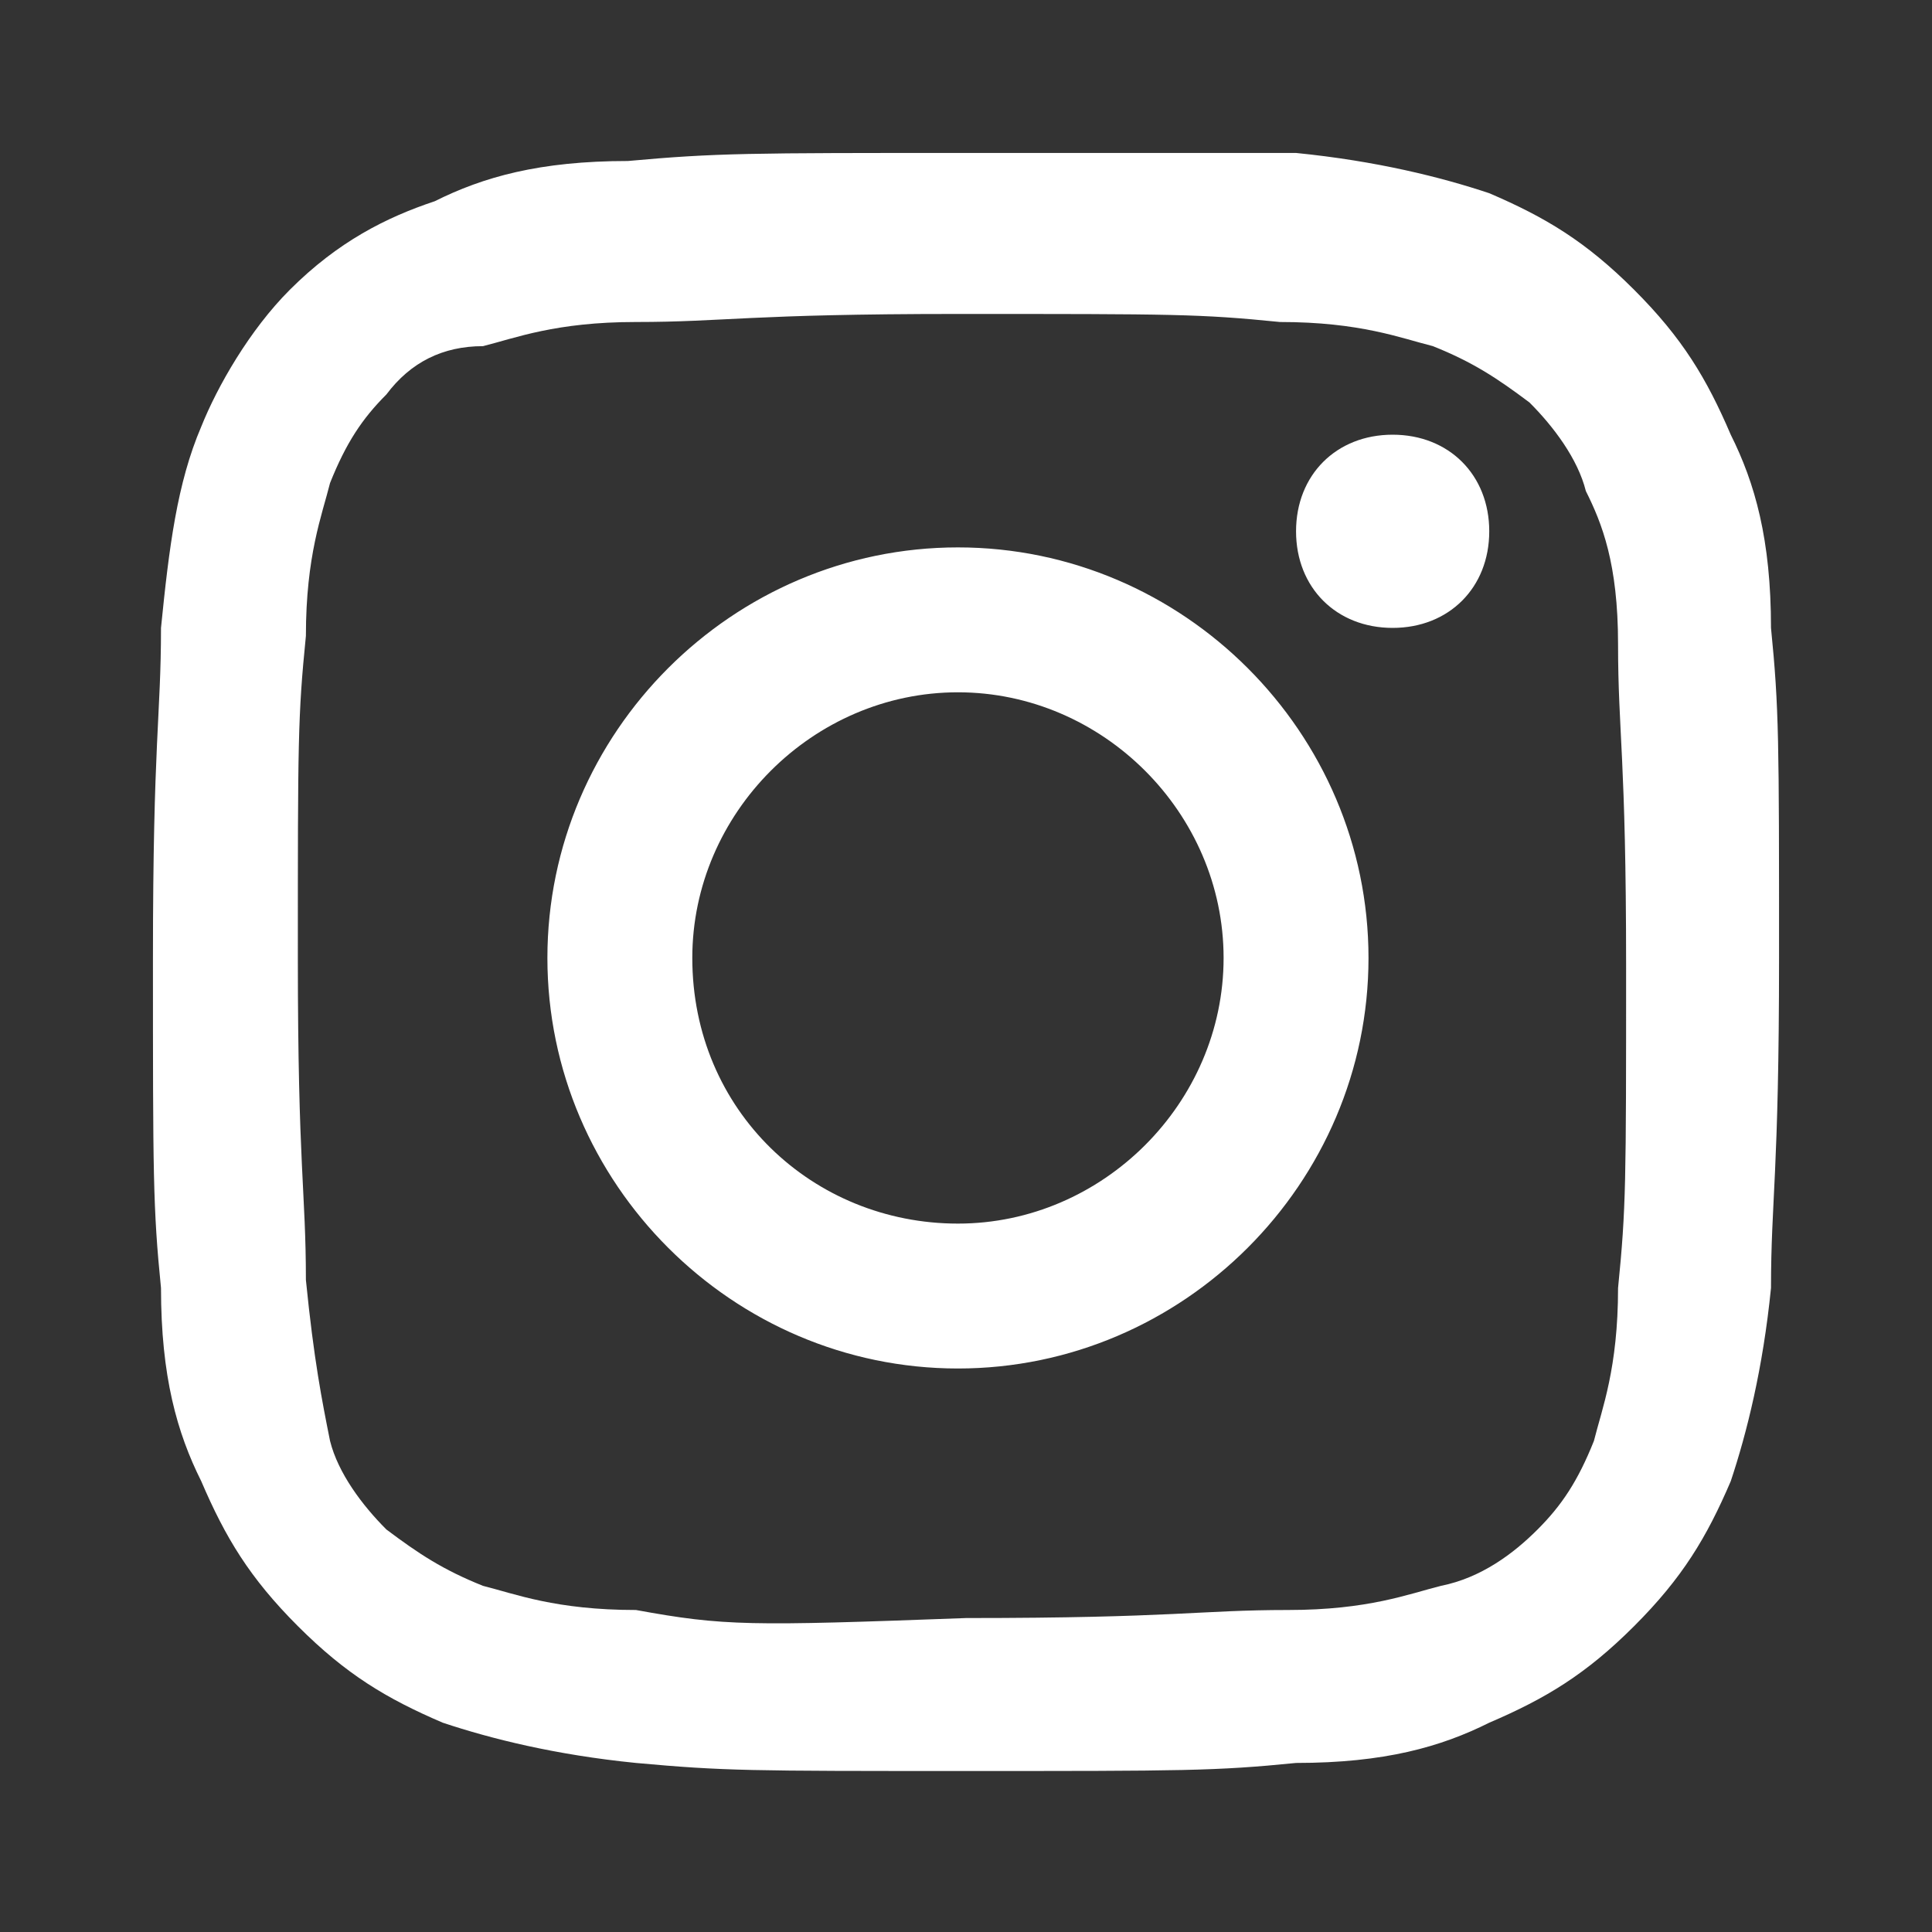 <?xml version="1.0" encoding="utf-8"?>
<!-- Generator: Adobe Illustrator 21.1.0, SVG Export Plug-In . SVG Version: 6.00 Build 0)  -->
<svg version="1.1" id="Layer_1" xmlns="http://www.w3.org/2000/svg" xmlns:xlink="http://www.w3.org/1999/xlink" x="0px" y="0px"
	 viewBox="0 0 24 24" style="enable-background:new 0 0 24 24;" xml:space="preserve">
<rect x="0" y="0" width="24" height="24" fill="#333333" stroke="none"/>
<style type="text/css">
	.st0{fill:#FFFFFF;}
</style>
<path class="st0" d="M8.6,11.9c0-1.8,1.5-3.3,3.3-3.3s3.3,1.5,3.3,3.3s-1.5,3.3-3.3,3.3S8.6,13.8,8.6,11.9 M6.8,11.9
	c0,2.8,2.3,5.1,5.1,5.1s5.1-2.3,5.1-5.1s-2.3-5.1-5.1-5.1S6.8,9.1,6.8,11.9 M16.1,6.6c0,0.7,0.5,1.2,1.2,1.2s1.2-0.5,1.2-1.2
	S18,5.4,17.3,5.4S16.1,5.9,16.1,6.6 M7.9,20c-1,0-1.5-0.2-1.9-0.3c-0.5-0.2-0.8-0.4-1.2-0.7c-0.3-0.3-0.6-0.7-0.7-1.1
	c-0.1-0.5-0.2-1-0.3-2c0-1.1-0.1-1.4-0.1-4c0-2.7,0-3,0.1-4c0-1,0.2-1.5,0.3-1.9c0.2-0.5,0.4-0.8,0.7-1.1C5.1,4.5,5.5,4.3,6,4.3
	c0.4-0.1,0.9-0.3,1.9-0.3c1.1,0,1.4-0.1,4-0.1c2.7,0,3,0,4,0.1c1,0,1.5,0.2,1.9,0.3c0.5,0.2,0.8,0.4,1.2,0.7
	c0.3,0.3,0.6,0.7,0.7,1.1c0.2,0.4,0.4,0.9,0.4,1.9c0,1.1,0.1,1.4,0.1,4c0,2.7,0,3-0.1,4c0,1-0.2,1.5-0.3,1.9
	c-0.2,0.5-0.4,0.8-0.7,1.1c-0.3,0.3-0.7,0.6-1.2,0.7C17.5,19.8,17,20,16,20c-1.1,0-1.4,0.1-4,0.1C9.3,20.2,9,20.2,7.9,20 M7.8,2
	C6.7,2,6,2.2,5.4,2.5C4.8,2.7,4.2,3,3.6,3.6C3.1,4.1,2.7,4.8,2.5,5.3C2.2,6,2.1,6.8,2,7.8c0,1.1-0.1,1.4-0.1,4.1s0,3.1,0.1,4.1
	c0,1.1,0.2,1.8,0.5,2.4c0.3,0.7,0.6,1.2,1.2,1.8s1.1,0.9,1.8,1.2c0.6,0.2,1.4,0.4,2.4,0.5C9,22,9.3,22,12,22s3.1,0,4.1-0.1
	c1.1,0,1.8-0.2,2.4-0.5c0.7-0.3,1.2-0.6,1.8-1.2c0.6-0.6,0.9-1.1,1.2-1.8c0.2-0.6,0.4-1.4,0.5-2.4c0-1.1,0.1-1.4,0.1-4.1
	s0-3.1-0.1-4.1c0-1.1-0.2-1.8-0.5-2.4c-0.3-0.7-0.6-1.2-1.2-1.8s-1.1-0.9-1.8-1.2c-0.6-0.2-1.4-0.4-2.4-0.5c-1.1,0-1.4,0-4.1,0
	S8.9,1.9,7.8,2"/>
</svg>
